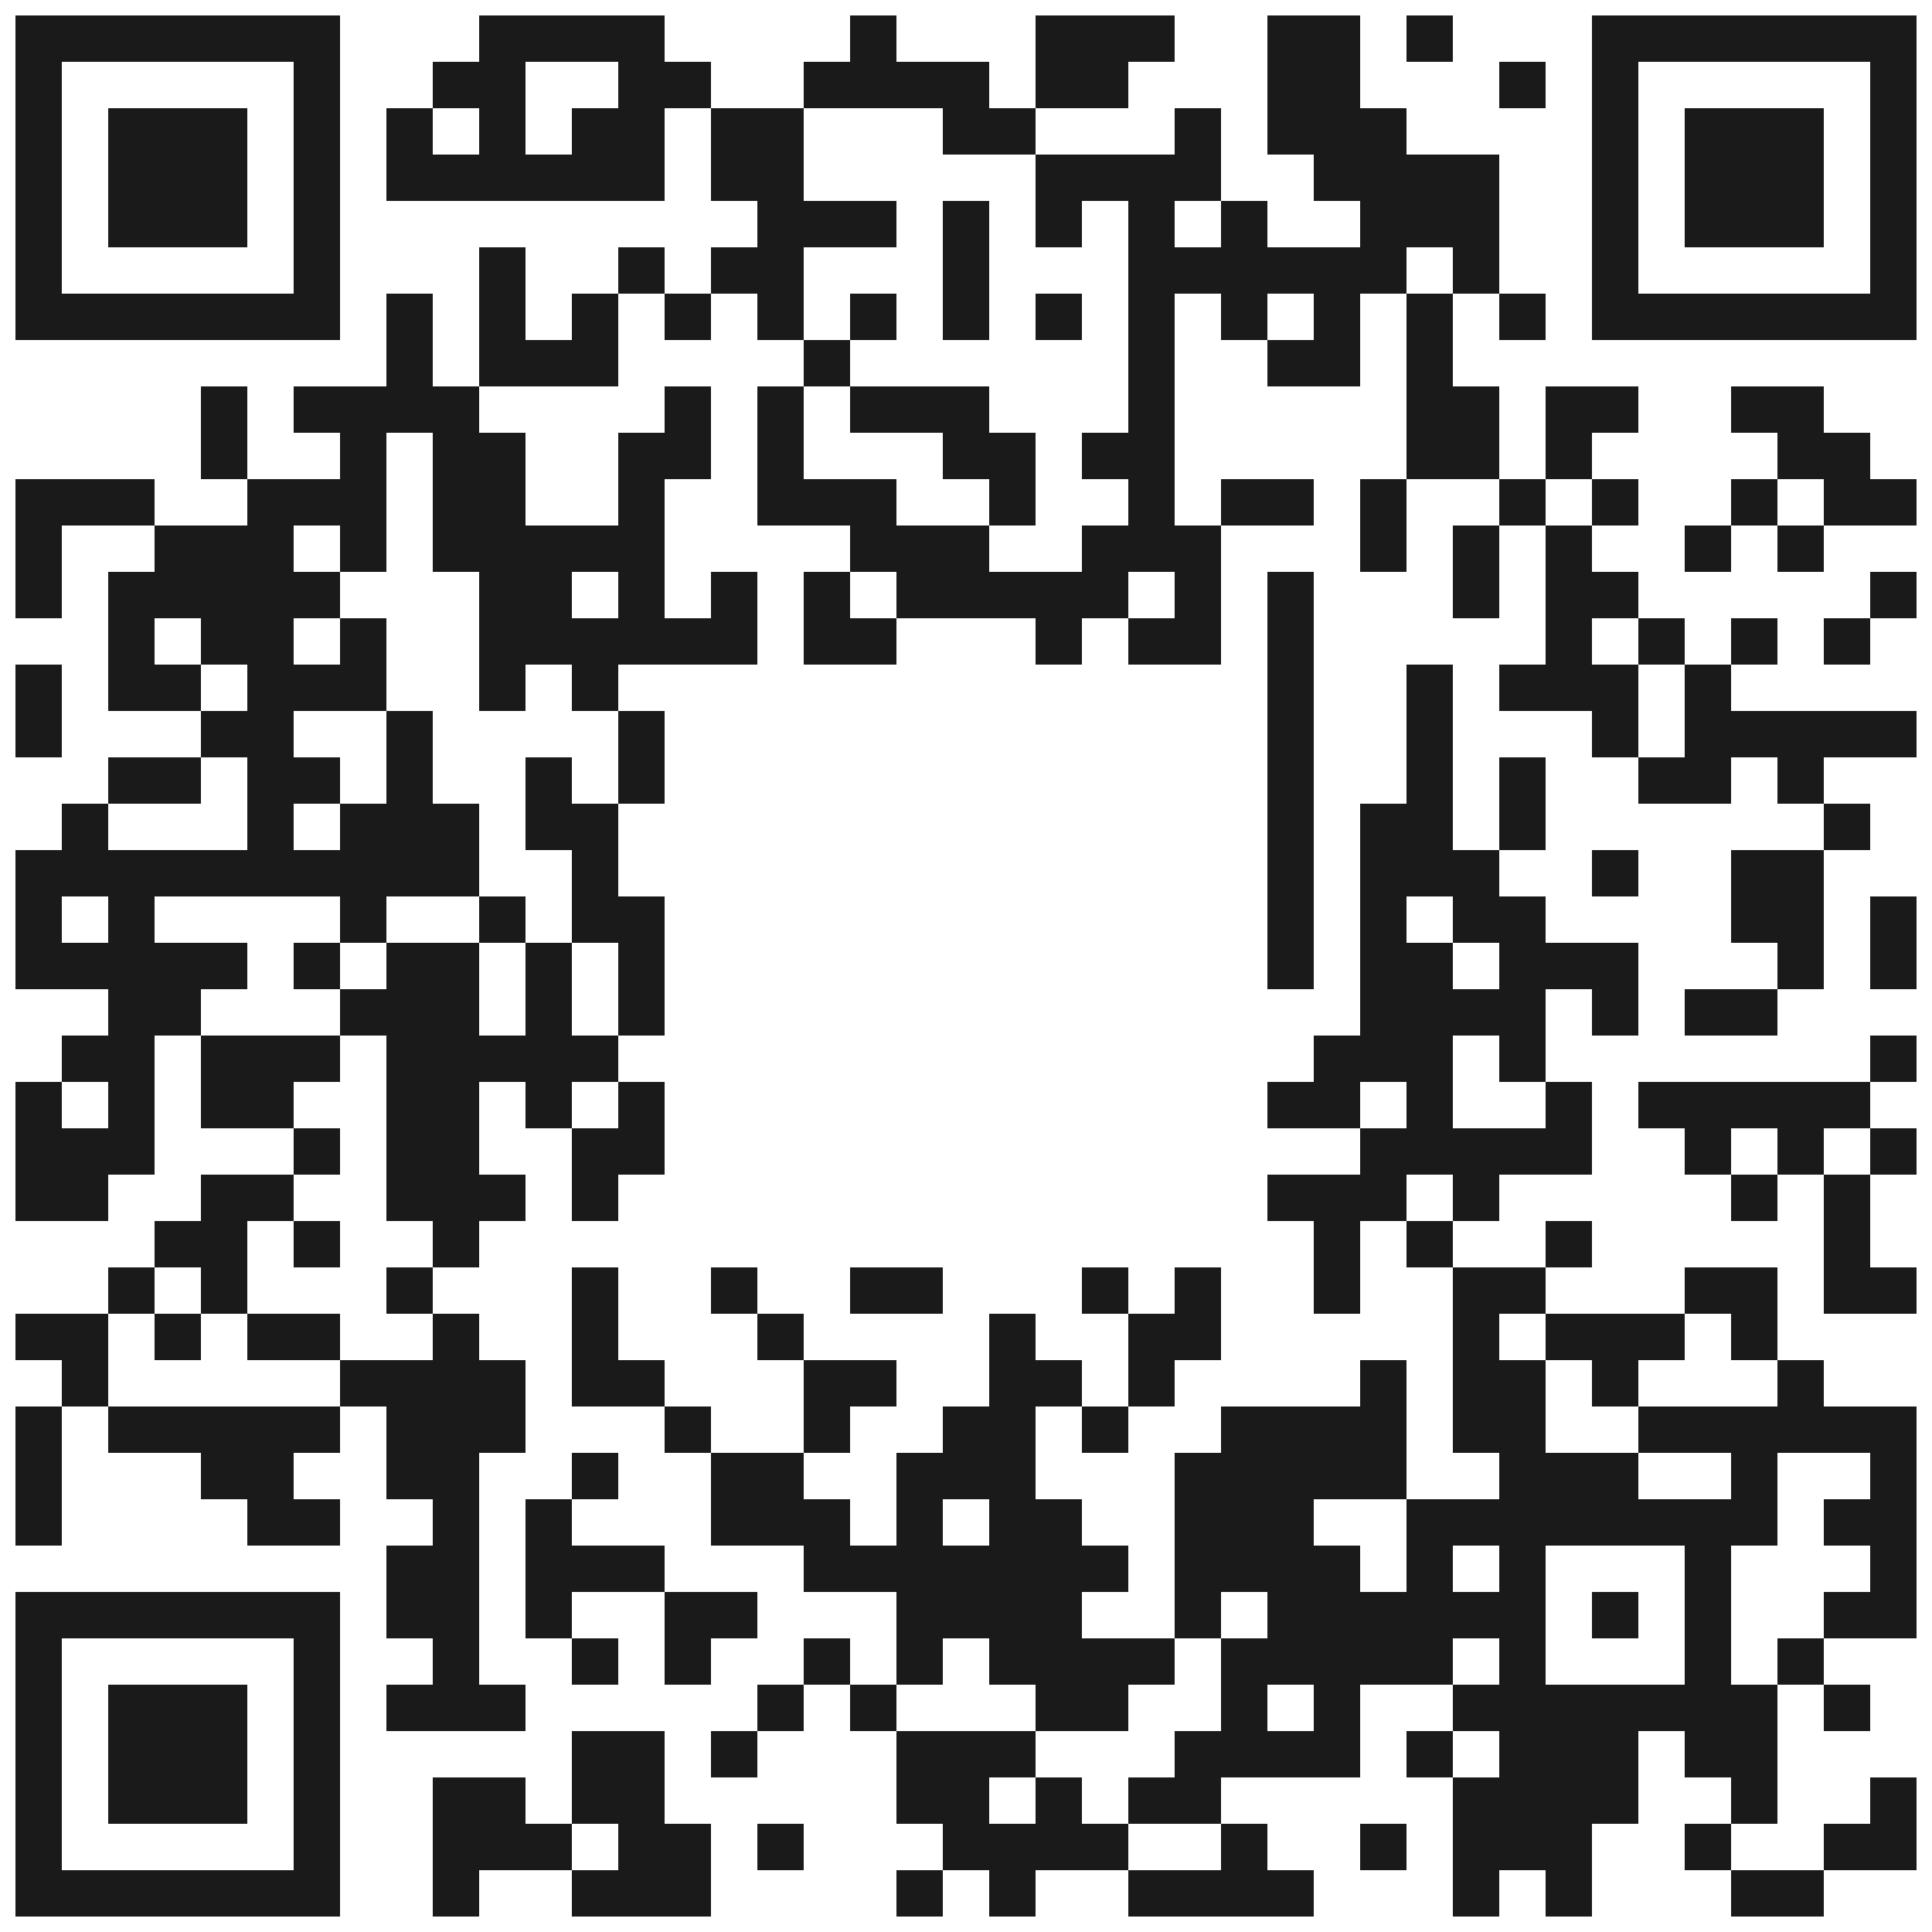 <?xml version="1.0" encoding="UTF-8" standalone="no"?> <svg xmlns="http://www.w3.org/2000/svg" width="1000" height="1000"><defs><clipPath id="clip-path-dot-color"><rect x="8" y="248" width="24" height="24" transform="rotate(0,20,260)"></rect><rect x="8" y="272" width="24" height="24" transform="rotate(0,20,284)"></rect><rect x="8" y="296" width="24" height="24" transform="rotate(0,20,308)"></rect><rect x="8" y="344" width="24" height="24" transform="rotate(0,20,356)"></rect><rect x="8" y="368" width="24" height="24" transform="rotate(0,20,380)"></rect><rect x="8" y="440" width="24" height="24" transform="rotate(0,20,452)"></rect><rect x="8" y="464" width="24" height="24" transform="rotate(0,20,476)"></rect><rect x="8" y="488" width="24" height="24" transform="rotate(0,20,500)"></rect><rect x="8" y="560" width="24" height="24" transform="rotate(0,20,572)"></rect><rect x="8" y="584" width="24" height="24" transform="rotate(0,20,596)"></rect><rect x="8" y="608" width="24" height="24" transform="rotate(0,20,620)"></rect><rect x="8" y="680" width="24" height="24" transform="rotate(0,20,692)"></rect><rect x="8" y="728" width="24" height="24" transform="rotate(0,20,740)"></rect><rect x="8" y="752" width="24" height="24" transform="rotate(0,20,764)"></rect><rect x="8" y="776" width="24" height="24" transform="rotate(0,20,788)"></rect><rect x="32" y="248" width="24" height="24" transform="rotate(0,44,260)"></rect><rect x="32" y="416" width="24" height="24" transform="rotate(0,44,428)"></rect><rect x="32" y="440" width="24" height="24" transform="rotate(0,44,452)"></rect><rect x="32" y="488" width="24" height="24" transform="rotate(0,44,500)"></rect><rect x="32" y="536" width="24" height="24" transform="rotate(0,44,548)"></rect><rect x="32" y="584" width="24" height="24" transform="rotate(0,44,596)"></rect><rect x="32" y="608" width="24" height="24" transform="rotate(0,44,620)"></rect><rect x="32" y="680" width="24" height="24" transform="rotate(0,44,692)"></rect><rect x="32" y="704" width="24" height="24" transform="rotate(0,44,716)"></rect><rect x="56" y="248" width="24" height="24" transform="rotate(0,68,260)"></rect><rect x="56" y="296" width="24" height="24" transform="rotate(0,68,308)"></rect><rect x="56" y="320" width="24" height="24" transform="rotate(0,68,332)"></rect><rect x="56" y="344" width="24" height="24" transform="rotate(0,68,356)"></rect><rect x="56" y="392" width="24" height="24" transform="rotate(0,68,404)"></rect><rect x="56" y="440" width="24" height="24" transform="rotate(0,68,452)"></rect><rect x="56" y="464" width="24" height="24" transform="rotate(0,68,476)"></rect><rect x="56" y="488" width="24" height="24" transform="rotate(0,68,500)"></rect><rect x="56" y="512" width="24" height="24" transform="rotate(0,68,524)"></rect><rect x="56" y="536" width="24" height="24" transform="rotate(0,68,548)"></rect><rect x="56" y="560" width="24" height="24" transform="rotate(0,68,572)"></rect><rect x="56" y="584" width="24" height="24" transform="rotate(0,68,596)"></rect><rect x="56" y="656" width="24" height="24" transform="rotate(0,68,668)"></rect><rect x="56" y="728" width="24" height="24" transform="rotate(0,68,740)"></rect><rect x="80" y="272" width="24" height="24" transform="rotate(0,92,284)"></rect><rect x="80" y="296" width="24" height="24" transform="rotate(0,92,308)"></rect><rect x="80" y="344" width="24" height="24" transform="rotate(0,92,356)"></rect><rect x="80" y="392" width="24" height="24" transform="rotate(0,92,404)"></rect><rect x="80" y="440" width="24" height="24" transform="rotate(0,92,452)"></rect><rect x="80" y="488" width="24" height="24" transform="rotate(0,92,500)"></rect><rect x="80" y="512" width="24" height="24" transform="rotate(0,92,524)"></rect><rect x="80" y="632" width="24" height="24" transform="rotate(0,92,644)"></rect><rect x="80" y="680" width="24" height="24" transform="rotate(0,92,692)"></rect><rect x="80" y="728" width="24" height="24" transform="rotate(0,92,740)"></rect><rect x="104" y="200" width="24" height="24" transform="rotate(0,116,212)"></rect><rect x="104" y="224" width="24" height="24" transform="rotate(0,116,236)"></rect><rect x="104" y="272" width="24" height="24" transform="rotate(0,116,284)"></rect><rect x="104" y="296" width="24" height="24" transform="rotate(0,116,308)"></rect><rect x="104" y="320" width="24" height="24" transform="rotate(0,116,332)"></rect><rect x="104" y="368" width="24" height="24" transform="rotate(0,116,380)"></rect><rect x="104" y="440" width="24" height="24" transform="rotate(0,116,452)"></rect><rect x="104" y="488" width="24" height="24" transform="rotate(0,116,500)"></rect><rect x="104" y="536" width="24" height="24" transform="rotate(0,116,548)"></rect><rect x="104" y="560" width="24" height="24" transform="rotate(0,116,572)"></rect><rect x="104" y="608" width="24" height="24" transform="rotate(0,116,620)"></rect><rect x="104" y="632" width="24" height="24" transform="rotate(0,116,644)"></rect><rect x="104" y="656" width="24" height="24" transform="rotate(0,116,668)"></rect><rect x="104" y="728" width="24" height="24" transform="rotate(0,116,740)"></rect><rect x="104" y="752" width="24" height="24" transform="rotate(0,116,764)"></rect><rect x="128" y="248" width="24" height="24" transform="rotate(0,140,260)"></rect><rect x="128" y="272" width="24" height="24" transform="rotate(0,140,284)"></rect><rect x="128" y="296" width="24" height="24" transform="rotate(0,140,308)"></rect><rect x="128" y="320" width="24" height="24" transform="rotate(0,140,332)"></rect><rect x="128" y="344" width="24" height="24" transform="rotate(0,140,356)"></rect><rect x="128" y="368" width="24" height="24" transform="rotate(0,140,380)"></rect><rect x="128" y="392" width="24" height="24" transform="rotate(0,140,404)"></rect><rect x="128" y="416" width="24" height="24" transform="rotate(0,140,428)"></rect><rect x="128" y="440" width="24" height="24" transform="rotate(0,140,452)"></rect><rect x="128" y="536" width="24" height="24" transform="rotate(0,140,548)"></rect><rect x="128" y="560" width="24" height="24" transform="rotate(0,140,572)"></rect><rect x="128" y="608" width="24" height="24" transform="rotate(0,140,620)"></rect><rect x="128" y="680" width="24" height="24" transform="rotate(0,140,692)"></rect><rect x="128" y="728" width="24" height="24" transform="rotate(0,140,740)"></rect><rect x="128" y="752" width="24" height="24" transform="rotate(0,140,764)"></rect><rect x="128" y="776" width="24" height="24" transform="rotate(0,140,788)"></rect><rect x="152" y="200" width="24" height="24" transform="rotate(0,164,212)"></rect><rect x="152" y="248" width="24" height="24" transform="rotate(0,164,260)"></rect><rect x="152" y="296" width="24" height="24" transform="rotate(0,164,308)"></rect><rect x="152" y="344" width="24" height="24" transform="rotate(0,164,356)"></rect><rect x="152" y="392" width="24" height="24" transform="rotate(0,164,404)"></rect><rect x="152" y="440" width="24" height="24" transform="rotate(0,164,452)"></rect><rect x="152" y="488" width="24" height="24" transform="rotate(0,164,500)"></rect><rect x="152" y="536" width="24" height="24" transform="rotate(0,164,548)"></rect><rect x="152" y="584" width="24" height="24" transform="rotate(0,164,596)"></rect><rect x="152" y="632" width="24" height="24" transform="rotate(0,164,644)"></rect><rect x="152" y="680" width="24" height="24" transform="rotate(0,164,692)"></rect><rect x="152" y="728" width="24" height="24" transform="rotate(0,164,740)"></rect><rect x="152" y="776" width="24" height="24" transform="rotate(0,164,788)"></rect><rect x="176" y="200" width="24" height="24" transform="rotate(0,188,212)"></rect><rect x="176" y="224" width="24" height="24" transform="rotate(0,188,236)"></rect><rect x="176" y="248" width="24" height="24" transform="rotate(0,188,260)"></rect><rect x="176" y="272" width="24" height="24" transform="rotate(0,188,284)"></rect><rect x="176" y="320" width="24" height="24" transform="rotate(0,188,332)"></rect><rect x="176" y="344" width="24" height="24" transform="rotate(0,188,356)"></rect><rect x="176" y="416" width="24" height="24" transform="rotate(0,188,428)"></rect><rect x="176" y="440" width="24" height="24" transform="rotate(0,188,452)"></rect><rect x="176" y="464" width="24" height="24" transform="rotate(0,188,476)"></rect><rect x="176" y="512" width="24" height="24" transform="rotate(0,188,524)"></rect><rect x="176" y="704" width="24" height="24" transform="rotate(0,188,716)"></rect><rect x="200" y="56" width="24" height="24" transform="rotate(0,212,68)"></rect><rect x="200" y="80" width="24" height="24" transform="rotate(0,212,92)"></rect><rect x="200" y="152" width="24" height="24" transform="rotate(0,212,164)"></rect><rect x="200" y="176" width="24" height="24" transform="rotate(0,212,188)"></rect><rect x="200" y="200" width="24" height="24" transform="rotate(0,212,212)"></rect><rect x="200" y="368" width="24" height="24" transform="rotate(0,212,380)"></rect><rect x="200" y="392" width="24" height="24" transform="rotate(0,212,404)"></rect><rect x="200" y="416" width="24" height="24" transform="rotate(0,212,428)"></rect><rect x="200" y="440" width="24" height="24" transform="rotate(0,212,452)"></rect><rect x="200" y="488" width="24" height="24" transform="rotate(0,212,500)"></rect><rect x="200" y="512" width="24" height="24" transform="rotate(0,212,524)"></rect><rect x="200" y="536" width="24" height="24" transform="rotate(0,212,548)"></rect><rect x="200" y="560" width="24" height="24" transform="rotate(0,212,572)"></rect><rect x="200" y="584" width="24" height="24" transform="rotate(0,212,596)"></rect><rect x="200" y="608" width="24" height="24" transform="rotate(0,212,620)"></rect><rect x="200" y="656" width="24" height="24" transform="rotate(0,212,668)"></rect><rect x="200" y="704" width="24" height="24" transform="rotate(0,212,716)"></rect><rect x="200" y="728" width="24" height="24" transform="rotate(0,212,740)"></rect><rect x="200" y="752" width="24" height="24" transform="rotate(0,212,764)"></rect><rect x="200" y="800" width="24" height="24" transform="rotate(0,212,812)"></rect><rect x="200" y="824" width="24" height="24" transform="rotate(0,212,836)"></rect><rect x="200" y="872" width="24" height="24" transform="rotate(0,212,884)"></rect><rect x="224" y="32" width="24" height="24" transform="rotate(0,236,44)"></rect><rect x="224" y="80" width="24" height="24" transform="rotate(0,236,92)"></rect><rect x="224" y="200" width="24" height="24" transform="rotate(0,236,212)"></rect><rect x="224" y="224" width="24" height="24" transform="rotate(0,236,236)"></rect><rect x="224" y="248" width="24" height="24" transform="rotate(0,236,260)"></rect><rect x="224" y="272" width="24" height="24" transform="rotate(0,236,284)"></rect><rect x="224" y="416" width="24" height="24" transform="rotate(0,236,428)"></rect><rect x="224" y="440" width="24" height="24" transform="rotate(0,236,452)"></rect><rect x="224" y="488" width="24" height="24" transform="rotate(0,236,500)"></rect><rect x="224" y="512" width="24" height="24" transform="rotate(0,236,524)"></rect><rect x="224" y="536" width="24" height="24" transform="rotate(0,236,548)"></rect><rect x="224" y="560" width="24" height="24" transform="rotate(0,236,572)"></rect><rect x="224" y="584" width="24" height="24" transform="rotate(0,236,596)"></rect><rect x="224" y="608" width="24" height="24" transform="rotate(0,236,620)"></rect><rect x="224" y="632" width="24" height="24" transform="rotate(0,236,644)"></rect><rect x="224" y="680" width="24" height="24" transform="rotate(0,236,692)"></rect><rect x="224" y="704" width="24" height="24" transform="rotate(0,236,716)"></rect><rect x="224" y="728" width="24" height="24" transform="rotate(0,236,740)"></rect><rect x="224" y="752" width="24" height="24" transform="rotate(0,236,764)"></rect><rect x="224" y="776" width="24" height="24" transform="rotate(0,236,788)"></rect><rect x="224" y="800" width="24" height="24" transform="rotate(0,236,812)"></rect><rect x="224" y="824" width="24" height="24" transform="rotate(0,236,836)"></rect><rect x="224" y="848" width="24" height="24" transform="rotate(0,236,860)"></rect><rect x="224" y="872" width="24" height="24" transform="rotate(0,236,884)"></rect><rect x="224" y="920" width="24" height="24" transform="rotate(0,236,932)"></rect><rect x="224" y="944" width="24" height="24" transform="rotate(0,236,956)"></rect><rect x="224" y="968" width="24" height="24" transform="rotate(0,236,980)"></rect><rect x="248" y="8" width="24" height="24" transform="rotate(0,260,20)"></rect><rect x="248" y="32" width="24" height="24" transform="rotate(0,260,44)"></rect><rect x="248" y="56" width="24" height="24" transform="rotate(0,260,68)"></rect><rect x="248" y="80" width="24" height="24" transform="rotate(0,260,92)"></rect><rect x="248" y="128" width="24" height="24" transform="rotate(0,260,140)"></rect><rect x="248" y="152" width="24" height="24" transform="rotate(0,260,164)"></rect><rect x="248" y="176" width="24" height="24" transform="rotate(0,260,188)"></rect><rect x="248" y="224" width="24" height="24" transform="rotate(0,260,236)"></rect><rect x="248" y="248" width="24" height="24" transform="rotate(0,260,260)"></rect><rect x="248" y="272" width="24" height="24" transform="rotate(0,260,284)"></rect><rect x="248" y="296" width="24" height="24" transform="rotate(0,260,308)"></rect><rect x="248" y="320" width="24" height="24" transform="rotate(0,260,332)"></rect><rect x="248" y="344" width="24" height="24" transform="rotate(0,260,356)"></rect><rect x="248" y="464" width="24" height="24" transform="rotate(0,260,476)"></rect><rect x="248" y="536" width="24" height="24" transform="rotate(0,260,548)"></rect><rect x="248" y="608" width="24" height="24" transform="rotate(0,260,620)"></rect><rect x="248" y="704" width="24" height="24" transform="rotate(0,260,716)"></rect><rect x="248" y="728" width="24" height="24" transform="rotate(0,260,740)"></rect><rect x="248" y="872" width="24" height="24" transform="rotate(0,260,884)"></rect><rect x="248" y="920" width="24" height="24" transform="rotate(0,260,932)"></rect><rect x="248" y="944" width="24" height="24" transform="rotate(0,260,956)"></rect><rect x="272" y="8" width="24" height="24" transform="rotate(0,284,20)"></rect><rect x="272" y="80" width="24" height="24" transform="rotate(0,284,92)"></rect><rect x="272" y="176" width="24" height="24" transform="rotate(0,284,188)"></rect><rect x="272" y="272" width="24" height="24" transform="rotate(0,284,284)"></rect><rect x="272" y="296" width="24" height="24" transform="rotate(0,284,308)"></rect><rect x="272" y="320" width="24" height="24" transform="rotate(0,284,332)"></rect><rect x="272" y="392" width="24" height="24" transform="rotate(0,284,404)"></rect><rect x="272" y="416" width="24" height="24" transform="rotate(0,284,428)"></rect><rect x="272" y="488" width="24" height="24" transform="rotate(0,284,500)"></rect><rect x="272" y="512" width="24" height="24" transform="rotate(0,284,524)"></rect><rect x="272" y="536" width="24" height="24" transform="rotate(0,284,548)"></rect><rect x="272" y="560" width="24" height="24" transform="rotate(0,284,572)"></rect><rect x="272" y="776" width="24" height="24" transform="rotate(0,284,788)"></rect><rect x="272" y="800" width="24" height="24" transform="rotate(0,284,812)"></rect><rect x="272" y="824" width="24" height="24" transform="rotate(0,284,836)"></rect><rect x="272" y="944" width="24" height="24" transform="rotate(0,284,956)"></rect><rect x="296" y="8" width="24" height="24" transform="rotate(0,308,20)"></rect><rect x="296" y="56" width="24" height="24" transform="rotate(0,308,68)"></rect><rect x="296" y="80" width="24" height="24" transform="rotate(0,308,92)"></rect><rect x="296" y="152" width="24" height="24" transform="rotate(0,308,164)"></rect><rect x="296" y="176" width="24" height="24" transform="rotate(0,308,188)"></rect><rect x="296" y="272" width="24" height="24" transform="rotate(0,308,284)"></rect><rect x="296" y="320" width="24" height="24" transform="rotate(0,308,332)"></rect><rect x="296" y="344" width="24" height="24" transform="rotate(0,308,356)"></rect><rect x="296" y="416" width="24" height="24" transform="rotate(0,308,428)"></rect><rect x="296" y="440" width="24" height="24" transform="rotate(0,308,452)"></rect><rect x="296" y="464" width="24" height="24" transform="rotate(0,308,476)"></rect><rect x="296" y="536" width="24" height="24" transform="rotate(0,308,548)"></rect><rect x="296" y="584" width="24" height="24" transform="rotate(0,308,596)"></rect><rect x="296" y="608" width="24" height="24" transform="rotate(0,308,620)"></rect><rect x="296" y="656" width="24" height="24" transform="rotate(0,308,668)"></rect><rect x="296" y="680" width="24" height="24" transform="rotate(0,308,692)"></rect><rect x="296" y="704" width="24" height="24" transform="rotate(0,308,716)"></rect><rect x="296" y="752" width="24" height="24" transform="rotate(0,308,764)"></rect><rect x="296" y="800" width="24" height="24" transform="rotate(0,308,812)"></rect><rect x="296" y="848" width="24" height="24" transform="rotate(0,308,860)"></rect><rect x="296" y="896" width="24" height="24" transform="rotate(0,308,908)"></rect><rect x="296" y="920" width="24" height="24" transform="rotate(0,308,932)"></rect><rect x="296" y="968" width="24" height="24" transform="rotate(0,308,980)"></rect><rect x="320" y="8" width="24" height="24" transform="rotate(0,332,20)"></rect><rect x="320" y="32" width="24" height="24" transform="rotate(0,332,44)"></rect><rect x="320" y="56" width="24" height="24" transform="rotate(0,332,68)"></rect><rect x="320" y="80" width="24" height="24" transform="rotate(0,332,92)"></rect><rect x="320" y="128" width="24" height="24" transform="rotate(0,332,140)"></rect><rect x="320" y="224" width="24" height="24" transform="rotate(0,332,236)"></rect><rect x="320" y="248" width="24" height="24" transform="rotate(0,332,260)"></rect><rect x="320" y="272" width="24" height="24" transform="rotate(0,332,284)"></rect><rect x="320" y="296" width="24" height="24" transform="rotate(0,332,308)"></rect><rect x="320" y="320" width="24" height="24" transform="rotate(0,332,332)"></rect><rect x="320" y="368" width="24" height="24" transform="rotate(0,332,380)"></rect><rect x="320" y="392" width="24" height="24" transform="rotate(0,332,404)"></rect><rect x="320" y="464" width="24" height="24" transform="rotate(0,332,476)"></rect><rect x="320" y="488" width="24" height="24" transform="rotate(0,332,500)"></rect><rect x="320" y="512" width="24" height="24" transform="rotate(0,332,524)"></rect><rect x="320" y="560" width="24" height="24" transform="rotate(0,332,572)"></rect><rect x="320" y="584" width="24" height="24" transform="rotate(0,332,596)"></rect><rect x="320" y="704" width="24" height="24" transform="rotate(0,332,716)"></rect><rect x="320" y="800" width="24" height="24" transform="rotate(0,332,812)"></rect><rect x="320" y="896" width="24" height="24" transform="rotate(0,332,908)"></rect><rect x="320" y="920" width="24" height="24" transform="rotate(0,332,932)"></rect><rect x="320" y="944" width="24" height="24" transform="rotate(0,332,956)"></rect><rect x="320" y="968" width="24" height="24" transform="rotate(0,332,980)"></rect><rect x="344" y="32" width="24" height="24" transform="rotate(0,356,44)"></rect><rect x="344" y="152" width="24" height="24" transform="rotate(0,356,164)"></rect><rect x="344" y="200" width="24" height="24" transform="rotate(0,356,212)"></rect><rect x="344" y="224" width="24" height="24" transform="rotate(0,356,236)"></rect><rect x="344" y="320" width="24" height="24" transform="rotate(0,356,332)"></rect><rect x="344" y="728" width="24" height="24" transform="rotate(0,356,740)"></rect><rect x="344" y="824" width="24" height="24" transform="rotate(0,356,836)"></rect><rect x="344" y="848" width="24" height="24" transform="rotate(0,356,860)"></rect><rect x="344" y="944" width="24" height="24" transform="rotate(0,356,956)"></rect><rect x="344" y="968" width="24" height="24" transform="rotate(0,356,980)"></rect><rect x="368" y="56" width="24" height="24" transform="rotate(0,380,68)"></rect><rect x="368" y="80" width="24" height="24" transform="rotate(0,380,92)"></rect><rect x="368" y="128" width="24" height="24" transform="rotate(0,380,140)"></rect><rect x="368" y="296" width="24" height="24" transform="rotate(0,380,308)"></rect><rect x="368" y="320" width="24" height="24" transform="rotate(0,380,332)"></rect><rect x="368" y="656" width="24" height="24" transform="rotate(0,380,668)"></rect><rect x="368" y="752" width="24" height="24" transform="rotate(0,380,764)"></rect><rect x="368" y="776" width="24" height="24" transform="rotate(0,380,788)"></rect><rect x="368" y="824" width="24" height="24" transform="rotate(0,380,836)"></rect><rect x="368" y="896" width="24" height="24" transform="rotate(0,380,908)"></rect><rect x="392" y="56" width="24" height="24" transform="rotate(0,404,68)"></rect><rect x="392" y="80" width="24" height="24" transform="rotate(0,404,92)"></rect><rect x="392" y="104" width="24" height="24" transform="rotate(0,404,116)"></rect><rect x="392" y="128" width="24" height="24" transform="rotate(0,404,140)"></rect><rect x="392" y="152" width="24" height="24" transform="rotate(0,404,164)"></rect><rect x="392" y="200" width="24" height="24" transform="rotate(0,404,212)"></rect><rect x="392" y="224" width="24" height="24" transform="rotate(0,404,236)"></rect><rect x="392" y="248" width="24" height="24" transform="rotate(0,404,260)"></rect><rect x="392" y="680" width="24" height="24" transform="rotate(0,404,692)"></rect><rect x="392" y="752" width="24" height="24" transform="rotate(0,404,764)"></rect><rect x="392" y="776" width="24" height="24" transform="rotate(0,404,788)"></rect><rect x="392" y="872" width="24" height="24" transform="rotate(0,404,884)"></rect><rect x="392" y="944" width="24" height="24" transform="rotate(0,404,956)"></rect><rect x="416" y="32" width="24" height="24" transform="rotate(0,428,44)"></rect><rect x="416" y="104" width="24" height="24" transform="rotate(0,428,116)"></rect><rect x="416" y="176" width="24" height="24" transform="rotate(0,428,188)"></rect><rect x="416" y="248" width="24" height="24" transform="rotate(0,428,260)"></rect><rect x="416" y="296" width="24" height="24" transform="rotate(0,428,308)"></rect><rect x="416" y="320" width="24" height="24" transform="rotate(0,428,332)"></rect><rect x="416" y="704" width="24" height="24" transform="rotate(0,428,716)"></rect><rect x="416" y="728" width="24" height="24" transform="rotate(0,428,740)"></rect><rect x="416" y="776" width="24" height="24" transform="rotate(0,428,788)"></rect><rect x="416" y="800" width="24" height="24" transform="rotate(0,428,812)"></rect><rect x="416" y="848" width="24" height="24" transform="rotate(0,428,860)"></rect><rect x="440" y="8" width="24" height="24" transform="rotate(0,452,20)"></rect><rect x="440" y="32" width="24" height="24" transform="rotate(0,452,44)"></rect><rect x="440" y="104" width="24" height="24" transform="rotate(0,452,116)"></rect><rect x="440" y="152" width="24" height="24" transform="rotate(0,452,164)"></rect><rect x="440" y="200" width="24" height="24" transform="rotate(0,452,212)"></rect><rect x="440" y="248" width="24" height="24" transform="rotate(0,452,260)"></rect><rect x="440" y="272" width="24" height="24" transform="rotate(0,452,284)"></rect><rect x="440" y="320" width="24" height="24" transform="rotate(0,452,332)"></rect><rect x="440" y="656" width="24" height="24" transform="rotate(0,452,668)"></rect><rect x="440" y="704" width="24" height="24" transform="rotate(0,452,716)"></rect><rect x="440" y="800" width="24" height="24" transform="rotate(0,452,812)"></rect><rect x="440" y="872" width="24" height="24" transform="rotate(0,452,884)"></rect><rect x="464" y="32" width="24" height="24" transform="rotate(0,476,44)"></rect><rect x="464" y="200" width="24" height="24" transform="rotate(0,476,212)"></rect><rect x="464" y="272" width="24" height="24" transform="rotate(0,476,284)"></rect><rect x="464" y="296" width="24" height="24" transform="rotate(0,476,308)"></rect><rect x="464" y="656" width="24" height="24" transform="rotate(0,476,668)"></rect><rect x="464" y="752" width="24" height="24" transform="rotate(0,476,764)"></rect><rect x="464" y="776" width="24" height="24" transform="rotate(0,476,788)"></rect><rect x="464" y="800" width="24" height="24" transform="rotate(0,476,812)"></rect><rect x="464" y="824" width="24" height="24" transform="rotate(0,476,836)"></rect><rect x="464" y="848" width="24" height="24" transform="rotate(0,476,860)"></rect><rect x="464" y="896" width="24" height="24" transform="rotate(0,476,908)"></rect><rect x="464" y="920" width="24" height="24" transform="rotate(0,476,932)"></rect><rect x="464" y="968" width="24" height="24" transform="rotate(0,476,980)"></rect><rect x="488" y="32" width="24" height="24" transform="rotate(0,500,44)"></rect><rect x="488" y="56" width="24" height="24" transform="rotate(0,500,68)"></rect><rect x="488" y="104" width="24" height="24" transform="rotate(0,500,116)"></rect><rect x="488" y="128" width="24" height="24" transform="rotate(0,500,140)"></rect><rect x="488" y="152" width="24" height="24" transform="rotate(0,500,164)"></rect><rect x="488" y="200" width="24" height="24" transform="rotate(0,500,212)"></rect><rect x="488" y="224" width="24" height="24" transform="rotate(0,500,236)"></rect><rect x="488" y="272" width="24" height="24" transform="rotate(0,500,284)"></rect><rect x="488" y="296" width="24" height="24" transform="rotate(0,500,308)"></rect><rect x="488" y="728" width="24" height="24" transform="rotate(0,500,740)"></rect><rect x="488" y="752" width="24" height="24" transform="rotate(0,500,764)"></rect><rect x="488" y="800" width="24" height="24" transform="rotate(0,500,812)"></rect><rect x="488" y="824" width="24" height="24" transform="rotate(0,500,836)"></rect><rect x="488" y="896" width="24" height="24" transform="rotate(0,500,908)"></rect><rect x="488" y="920" width="24" height="24" transform="rotate(0,500,932)"></rect><rect x="488" y="944" width="24" height="24" transform="rotate(0,500,956)"></rect><rect x="512" y="56" width="24" height="24" transform="rotate(0,524,68)"></rect><rect x="512" y="224" width="24" height="24" transform="rotate(0,524,236)"></rect><rect x="512" y="248" width="24" height="24" transform="rotate(0,524,260)"></rect><rect x="512" y="296" width="24" height="24" transform="rotate(0,524,308)"></rect><rect x="512" y="680" width="24" height="24" transform="rotate(0,524,692)"></rect><rect x="512" y="704" width="24" height="24" transform="rotate(0,524,716)"></rect><rect x="512" y="728" width="24" height="24" transform="rotate(0,524,740)"></rect><rect x="512" y="752" width="24" height="24" transform="rotate(0,524,764)"></rect><rect x="512" y="776" width="24" height="24" transform="rotate(0,524,788)"></rect><rect x="512" y="800" width="24" height="24" transform="rotate(0,524,812)"></rect><rect x="512" y="824" width="24" height="24" transform="rotate(0,524,836)"></rect><rect x="512" y="848" width="24" height="24" transform="rotate(0,524,860)"></rect><rect x="512" y="896" width="24" height="24" transform="rotate(0,524,908)"></rect><rect x="512" y="944" width="24" height="24" transform="rotate(0,524,956)"></rect><rect x="512" y="968" width="24" height="24" transform="rotate(0,524,980)"></rect><rect x="536" y="8" width="24" height="24" transform="rotate(0,548,20)"></rect><rect x="536" y="32" width="24" height="24" transform="rotate(0,548,44)"></rect><rect x="536" y="80" width="24" height="24" transform="rotate(0,548,92)"></rect><rect x="536" y="104" width="24" height="24" transform="rotate(0,548,116)"></rect><rect x="536" y="152" width="24" height="24" transform="rotate(0,548,164)"></rect><rect x="536" y="296" width="24" height="24" transform="rotate(0,548,308)"></rect><rect x="536" y="320" width="24" height="24" transform="rotate(0,548,332)"></rect><rect x="536" y="704" width="24" height="24" transform="rotate(0,548,716)"></rect><rect x="536" y="776" width="24" height="24" transform="rotate(0,548,788)"></rect><rect x="536" y="800" width="24" height="24" transform="rotate(0,548,812)"></rect><rect x="536" y="824" width="24" height="24" transform="rotate(0,548,836)"></rect><rect x="536" y="848" width="24" height="24" transform="rotate(0,548,860)"></rect><rect x="536" y="872" width="24" height="24" transform="rotate(0,548,884)"></rect><rect x="536" y="920" width="24" height="24" transform="rotate(0,548,932)"></rect><rect x="536" y="944" width="24" height="24" transform="rotate(0,548,956)"></rect><rect x="560" y="8" width="24" height="24" transform="rotate(0,572,20)"></rect><rect x="560" y="32" width="24" height="24" transform="rotate(0,572,44)"></rect><rect x="560" y="80" width="24" height="24" transform="rotate(0,572,92)"></rect><rect x="560" y="224" width="24" height="24" transform="rotate(0,572,236)"></rect><rect x="560" y="272" width="24" height="24" transform="rotate(0,572,284)"></rect><rect x="560" y="296" width="24" height="24" transform="rotate(0,572,308)"></rect><rect x="560" y="656" width="24" height="24" transform="rotate(0,572,668)"></rect><rect x="560" y="728" width="24" height="24" transform="rotate(0,572,740)"></rect><rect x="560" y="800" width="24" height="24" transform="rotate(0,572,812)"></rect><rect x="560" y="848" width="24" height="24" transform="rotate(0,572,860)"></rect><rect x="560" y="872" width="24" height="24" transform="rotate(0,572,884)"></rect><rect x="560" y="944" width="24" height="24" transform="rotate(0,572,956)"></rect><rect x="584" y="8" width="24" height="24" transform="rotate(0,596,20)"></rect><rect x="584" y="80" width="24" height="24" transform="rotate(0,596,92)"></rect><rect x="584" y="104" width="24" height="24" transform="rotate(0,596,116)"></rect><rect x="584" y="128" width="24" height="24" transform="rotate(0,596,140)"></rect><rect x="584" y="152" width="24" height="24" transform="rotate(0,596,164)"></rect><rect x="584" y="176" width="24" height="24" transform="rotate(0,596,188)"></rect><rect x="584" y="200" width="24" height="24" transform="rotate(0,596,212)"></rect><rect x="584" y="224" width="24" height="24" transform="rotate(0,596,236)"></rect><rect x="584" y="248" width="24" height="24" transform="rotate(0,596,260)"></rect><rect x="584" y="272" width="24" height="24" transform="rotate(0,596,284)"></rect><rect x="584" y="320" width="24" height="24" transform="rotate(0,596,332)"></rect><rect x="584" y="680" width="24" height="24" transform="rotate(0,596,692)"></rect><rect x="584" y="704" width="24" height="24" transform="rotate(0,596,716)"></rect><rect x="584" y="848" width="24" height="24" transform="rotate(0,596,860)"></rect><rect x="584" y="920" width="24" height="24" transform="rotate(0,596,932)"></rect><rect x="584" y="968" width="24" height="24" transform="rotate(0,596,980)"></rect><rect x="608" y="56" width="24" height="24" transform="rotate(0,620,68)"></rect><rect x="608" y="80" width="24" height="24" transform="rotate(0,620,92)"></rect><rect x="608" y="128" width="24" height="24" transform="rotate(0,620,140)"></rect><rect x="608" y="272" width="24" height="24" transform="rotate(0,620,284)"></rect><rect x="608" y="296" width="24" height="24" transform="rotate(0,620,308)"></rect><rect x="608" y="320" width="24" height="24" transform="rotate(0,620,332)"></rect><rect x="608" y="656" width="24" height="24" transform="rotate(0,620,668)"></rect><rect x="608" y="680" width="24" height="24" transform="rotate(0,620,692)"></rect><rect x="608" y="752" width="24" height="24" transform="rotate(0,620,764)"></rect><rect x="608" y="776" width="24" height="24" transform="rotate(0,620,788)"></rect><rect x="608" y="800" width="24" height="24" transform="rotate(0,620,812)"></rect><rect x="608" y="824" width="24" height="24" transform="rotate(0,620,836)"></rect><rect x="608" y="896" width="24" height="24" transform="rotate(0,620,908)"></rect><rect x="608" y="920" width="24" height="24" transform="rotate(0,620,932)"></rect><rect x="608" y="968" width="24" height="24" transform="rotate(0,620,980)"></rect><rect x="632" y="104" width="24" height="24" transform="rotate(0,644,116)"></rect><rect x="632" y="128" width="24" height="24" transform="rotate(0,644,140)"></rect><rect x="632" y="152" width="24" height="24" transform="rotate(0,644,164)"></rect><rect x="632" y="248" width="24" height="24" transform="rotate(0,644,260)"></rect><rect x="632" y="728" width="24" height="24" transform="rotate(0,644,740)"></rect><rect x="632" y="752" width="24" height="24" transform="rotate(0,644,764)"></rect><rect x="632" y="776" width="24" height="24" transform="rotate(0,644,788)"></rect><rect x="632" y="800" width="24" height="24" transform="rotate(0,644,812)"></rect><rect x="632" y="848" width="24" height="24" transform="rotate(0,644,860)"></rect><rect x="632" y="872" width="24" height="24" transform="rotate(0,644,884)"></rect><rect x="632" y="896" width="24" height="24" transform="rotate(0,644,908)"></rect><rect x="632" y="944" width="24" height="24" transform="rotate(0,644,956)"></rect><rect x="632" y="968" width="24" height="24" transform="rotate(0,644,980)"></rect><rect x="656" y="8" width="24" height="24" transform="rotate(0,668,20)"></rect><rect x="656" y="32" width="24" height="24" transform="rotate(0,668,44)"></rect><rect x="656" y="56" width="24" height="24" transform="rotate(0,668,68)"></rect><rect x="656" y="128" width="24" height="24" transform="rotate(0,668,140)"></rect><rect x="656" y="176" width="24" height="24" transform="rotate(0,668,188)"></rect><rect x="656" y="248" width="24" height="24" transform="rotate(0,668,260)"></rect><rect x="656" y="296" width="24" height="24" transform="rotate(0,668,308)"></rect><rect x="656" y="320" width="24" height="24" transform="rotate(0,668,332)"></rect><rect x="656" y="344" width="24" height="24" transform="rotate(0,668,356)"></rect><rect x="656" y="368" width="24" height="24" transform="rotate(0,668,380)"></rect><rect x="656" y="392" width="24" height="24" transform="rotate(0,668,404)"></rect><rect x="656" y="416" width="24" height="24" transform="rotate(0,668,428)"></rect><rect x="656" y="440" width="24" height="24" transform="rotate(0,668,452)"></rect><rect x="656" y="464" width="24" height="24" transform="rotate(0,668,476)"></rect><rect x="656" y="488" width="24" height="24" transform="rotate(0,668,500)"></rect><rect x="656" y="560" width="24" height="24" transform="rotate(0,668,572)"></rect><rect x="656" y="608" width="24" height="24" transform="rotate(0,668,620)"></rect><rect x="656" y="728" width="24" height="24" transform="rotate(0,668,740)"></rect><rect x="656" y="752" width="24" height="24" transform="rotate(0,668,764)"></rect><rect x="656" y="776" width="24" height="24" transform="rotate(0,668,788)"></rect><rect x="656" y="800" width="24" height="24" transform="rotate(0,668,812)"></rect><rect x="656" y="824" width="24" height="24" transform="rotate(0,668,836)"></rect><rect x="656" y="848" width="24" height="24" transform="rotate(0,668,860)"></rect><rect x="656" y="896" width="24" height="24" transform="rotate(0,668,908)"></rect><rect x="656" y="968" width="24" height="24" transform="rotate(0,668,980)"></rect><rect x="680" y="8" width="24" height="24" transform="rotate(0,692,20)"></rect><rect x="680" y="32" width="24" height="24" transform="rotate(0,692,44)"></rect><rect x="680" y="56" width="24" height="24" transform="rotate(0,692,68)"></rect><rect x="680" y="80" width="24" height="24" transform="rotate(0,692,92)"></rect><rect x="680" y="128" width="24" height="24" transform="rotate(0,692,140)"></rect><rect x="680" y="152" width="24" height="24" transform="rotate(0,692,164)"></rect><rect x="680" y="176" width="24" height="24" transform="rotate(0,692,188)"></rect><rect x="680" y="536" width="24" height="24" transform="rotate(0,692,548)"></rect><rect x="680" y="560" width="24" height="24" transform="rotate(0,692,572)"></rect><rect x="680" y="608" width="24" height="24" transform="rotate(0,692,620)"></rect><rect x="680" y="632" width="24" height="24" transform="rotate(0,692,644)"></rect><rect x="680" y="656" width="24" height="24" transform="rotate(0,692,668)"></rect><rect x="680" y="728" width="24" height="24" transform="rotate(0,692,740)"></rect><rect x="680" y="752" width="24" height="24" transform="rotate(0,692,764)"></rect><rect x="680" y="800" width="24" height="24" transform="rotate(0,692,812)"></rect><rect x="680" y="824" width="24" height="24" transform="rotate(0,692,836)"></rect><rect x="680" y="848" width="24" height="24" transform="rotate(0,692,860)"></rect><rect x="680" y="872" width="24" height="24" transform="rotate(0,692,884)"></rect><rect x="680" y="896" width="24" height="24" transform="rotate(0,692,908)"></rect><rect x="704" y="56" width="24" height="24" transform="rotate(0,716,68)"></rect><rect x="704" y="80" width="24" height="24" transform="rotate(0,716,92)"></rect><rect x="704" y="104" width="24" height="24" transform="rotate(0,716,116)"></rect><rect x="704" y="128" width="24" height="24" transform="rotate(0,716,140)"></rect><rect x="704" y="248" width="24" height="24" transform="rotate(0,716,260)"></rect><rect x="704" y="272" width="24" height="24" transform="rotate(0,716,284)"></rect><rect x="704" y="416" width="24" height="24" transform="rotate(0,716,428)"></rect><rect x="704" y="440" width="24" height="24" transform="rotate(0,716,452)"></rect><rect x="704" y="464" width="24" height="24" transform="rotate(0,716,476)"></rect><rect x="704" y="488" width="24" height="24" transform="rotate(0,716,500)"></rect><rect x="704" y="512" width="24" height="24" transform="rotate(0,716,524)"></rect><rect x="704" y="536" width="24" height="24" transform="rotate(0,716,548)"></rect><rect x="704" y="584" width="24" height="24" transform="rotate(0,716,596)"></rect><rect x="704" y="608" width="24" height="24" transform="rotate(0,716,620)"></rect><rect x="704" y="704" width="24" height="24" transform="rotate(0,716,716)"></rect><rect x="704" y="728" width="24" height="24" transform="rotate(0,716,740)"></rect><rect x="704" y="752" width="24" height="24" transform="rotate(0,716,764)"></rect><rect x="704" y="824" width="24" height="24" transform="rotate(0,716,836)"></rect><rect x="704" y="848" width="24" height="24" transform="rotate(0,716,860)"></rect><rect x="704" y="944" width="24" height="24" transform="rotate(0,716,956)"></rect><rect x="728" y="8" width="24" height="24" transform="rotate(0,740,20)"></rect><rect x="728" y="80" width="24" height="24" transform="rotate(0,740,92)"></rect><rect x="728" y="104" width="24" height="24" transform="rotate(0,740,116)"></rect><rect x="728" y="152" width="24" height="24" transform="rotate(0,740,164)"></rect><rect x="728" y="176" width="24" height="24" transform="rotate(0,740,188)"></rect><rect x="728" y="200" width="24" height="24" transform="rotate(0,740,212)"></rect><rect x="728" y="224" width="24" height="24" transform="rotate(0,740,236)"></rect><rect x="728" y="344" width="24" height="24" transform="rotate(0,740,356)"></rect><rect x="728" y="368" width="24" height="24" transform="rotate(0,740,380)"></rect><rect x="728" y="392" width="24" height="24" transform="rotate(0,740,404)"></rect><rect x="728" y="416" width="24" height="24" transform="rotate(0,740,428)"></rect><rect x="728" y="440" width="24" height="24" transform="rotate(0,740,452)"></rect><rect x="728" y="488" width="24" height="24" transform="rotate(0,740,500)"></rect><rect x="728" y="512" width="24" height="24" transform="rotate(0,740,524)"></rect><rect x="728" y="536" width="24" height="24" transform="rotate(0,740,548)"></rect><rect x="728" y="560" width="24" height="24" transform="rotate(0,740,572)"></rect><rect x="728" y="584" width="24" height="24" transform="rotate(0,740,596)"></rect><rect x="728" y="632" width="24" height="24" transform="rotate(0,740,644)"></rect><rect x="728" y="776" width="24" height="24" transform="rotate(0,740,788)"></rect><rect x="728" y="800" width="24" height="24" transform="rotate(0,740,812)"></rect><rect x="728" y="824" width="24" height="24" transform="rotate(0,740,836)"></rect><rect x="728" y="848" width="24" height="24" transform="rotate(0,740,860)"></rect><rect x="728" y="896" width="24" height="24" transform="rotate(0,740,908)"></rect><rect x="752" y="80" width="24" height="24" transform="rotate(0,764,92)"></rect><rect x="752" y="104" width="24" height="24" transform="rotate(0,764,116)"></rect><rect x="752" y="128" width="24" height="24" transform="rotate(0,764,140)"></rect><rect x="752" y="200" width="24" height="24" transform="rotate(0,764,212)"></rect><rect x="752" y="224" width="24" height="24" transform="rotate(0,764,236)"></rect><rect x="752" y="272" width="24" height="24" transform="rotate(0,764,284)"></rect><rect x="752" y="296" width="24" height="24" transform="rotate(0,764,308)"></rect><rect x="752" y="440" width="24" height="24" transform="rotate(0,764,452)"></rect><rect x="752" y="464" width="24" height="24" transform="rotate(0,764,476)"></rect><rect x="752" y="512" width="24" height="24" transform="rotate(0,764,524)"></rect><rect x="752" y="584" width="24" height="24" transform="rotate(0,764,596)"></rect><rect x="752" y="608" width="24" height="24" transform="rotate(0,764,620)"></rect><rect x="752" y="656" width="24" height="24" transform="rotate(0,764,668)"></rect><rect x="752" y="680" width="24" height="24" transform="rotate(0,764,692)"></rect><rect x="752" y="704" width="24" height="24" transform="rotate(0,764,716)"></rect><rect x="752" y="728" width="24" height="24" transform="rotate(0,764,740)"></rect><rect x="752" y="776" width="24" height="24" transform="rotate(0,764,788)"></rect><rect x="752" y="824" width="24" height="24" transform="rotate(0,764,836)"></rect><rect x="752" y="872" width="24" height="24" transform="rotate(0,764,884)"></rect><rect x="752" y="920" width="24" height="24" transform="rotate(0,764,932)"></rect><rect x="752" y="944" width="24" height="24" transform="rotate(0,764,956)"></rect><rect x="752" y="968" width="24" height="24" transform="rotate(0,764,980)"></rect><rect x="776" y="32" width="24" height="24" transform="rotate(0,788,44)"></rect><rect x="776" y="152" width="24" height="24" transform="rotate(0,788,164)"></rect><rect x="776" y="248" width="24" height="24" transform="rotate(0,788,260)"></rect><rect x="776" y="344" width="24" height="24" transform="rotate(0,788,356)"></rect><rect x="776" y="392" width="24" height="24" transform="rotate(0,788,404)"></rect><rect x="776" y="416" width="24" height="24" transform="rotate(0,788,428)"></rect><rect x="776" y="464" width="24" height="24" transform="rotate(0,788,476)"></rect><rect x="776" y="488" width="24" height="24" transform="rotate(0,788,500)"></rect><rect x="776" y="512" width="24" height="24" transform="rotate(0,788,524)"></rect><rect x="776" y="536" width="24" height="24" transform="rotate(0,788,548)"></rect><rect x="776" y="584" width="24" height="24" transform="rotate(0,788,596)"></rect><rect x="776" y="656" width="24" height="24" transform="rotate(0,788,668)"></rect><rect x="776" y="704" width="24" height="24" transform="rotate(0,788,716)"></rect><rect x="776" y="728" width="24" height="24" transform="rotate(0,788,740)"></rect><rect x="776" y="752" width="24" height="24" transform="rotate(0,788,764)"></rect><rect x="776" y="776" width="24" height="24" transform="rotate(0,788,788)"></rect><rect x="776" y="800" width="24" height="24" transform="rotate(0,788,812)"></rect><rect x="776" y="824" width="24" height="24" transform="rotate(0,788,836)"></rect><rect x="776" y="848" width="24" height="24" transform="rotate(0,788,860)"></rect><rect x="776" y="872" width="24" height="24" transform="rotate(0,788,884)"></rect><rect x="776" y="896" width="24" height="24" transform="rotate(0,788,908)"></rect><rect x="776" y="920" width="24" height="24" transform="rotate(0,788,932)"></rect><rect x="776" y="944" width="24" height="24" transform="rotate(0,788,956)"></rect><rect x="800" y="200" width="24" height="24" transform="rotate(0,812,212)"></rect><rect x="800" y="224" width="24" height="24" transform="rotate(0,812,236)"></rect><rect x="800" y="272" width="24" height="24" transform="rotate(0,812,284)"></rect><rect x="800" y="296" width="24" height="24" transform="rotate(0,812,308)"></rect><rect x="800" y="320" width="24" height="24" transform="rotate(0,812,332)"></rect><rect x="800" y="344" width="24" height="24" transform="rotate(0,812,356)"></rect><rect x="800" y="488" width="24" height="24" transform="rotate(0,812,500)"></rect><rect x="800" y="560" width="24" height="24" transform="rotate(0,812,572)"></rect><rect x="800" y="584" width="24" height="24" transform="rotate(0,812,596)"></rect><rect x="800" y="632" width="24" height="24" transform="rotate(0,812,644)"></rect><rect x="800" y="680" width="24" height="24" transform="rotate(0,812,692)"></rect><rect x="800" y="752" width="24" height="24" transform="rotate(0,812,764)"></rect><rect x="800" y="776" width="24" height="24" transform="rotate(0,812,788)"></rect><rect x="800" y="872" width="24" height="24" transform="rotate(0,812,884)"></rect><rect x="800" y="896" width="24" height="24" transform="rotate(0,812,908)"></rect><rect x="800" y="920" width="24" height="24" transform="rotate(0,812,932)"></rect><rect x="800" y="944" width="24" height="24" transform="rotate(0,812,956)"></rect><rect x="800" y="968" width="24" height="24" transform="rotate(0,812,980)"></rect><rect x="824" y="200" width="24" height="24" transform="rotate(0,836,212)"></rect><rect x="824" y="248" width="24" height="24" transform="rotate(0,836,260)"></rect><rect x="824" y="296" width="24" height="24" transform="rotate(0,836,308)"></rect><rect x="824" y="344" width="24" height="24" transform="rotate(0,836,356)"></rect><rect x="824" y="368" width="24" height="24" transform="rotate(0,836,380)"></rect><rect x="824" y="440" width="24" height="24" transform="rotate(0,836,452)"></rect><rect x="824" y="488" width="24" height="24" transform="rotate(0,836,500)"></rect><rect x="824" y="512" width="24" height="24" transform="rotate(0,836,524)"></rect><rect x="824" y="680" width="24" height="24" transform="rotate(0,836,692)"></rect><rect x="824" y="704" width="24" height="24" transform="rotate(0,836,716)"></rect><rect x="824" y="752" width="24" height="24" transform="rotate(0,836,764)"></rect><rect x="824" y="776" width="24" height="24" transform="rotate(0,836,788)"></rect><rect x="824" y="824" width="24" height="24" transform="rotate(0,836,836)"></rect><rect x="824" y="872" width="24" height="24" transform="rotate(0,836,884)"></rect><rect x="824" y="896" width="24" height="24" transform="rotate(0,836,908)"></rect><rect x="824" y="920" width="24" height="24" transform="rotate(0,836,932)"></rect><rect x="848" y="320" width="24" height="24" transform="rotate(0,860,332)"></rect><rect x="848" y="392" width="24" height="24" transform="rotate(0,860,404)"></rect><rect x="848" y="560" width="24" height="24" transform="rotate(0,860,572)"></rect><rect x="848" y="680" width="24" height="24" transform="rotate(0,860,692)"></rect><rect x="848" y="728" width="24" height="24" transform="rotate(0,860,740)"></rect><rect x="848" y="776" width="24" height="24" transform="rotate(0,860,788)"></rect><rect x="848" y="872" width="24" height="24" transform="rotate(0,860,884)"></rect><rect x="872" y="272" width="24" height="24" transform="rotate(0,884,284)"></rect><rect x="872" y="344" width="24" height="24" transform="rotate(0,884,356)"></rect><rect x="872" y="368" width="24" height="24" transform="rotate(0,884,380)"></rect><rect x="872" y="392" width="24" height="24" transform="rotate(0,884,404)"></rect><rect x="872" y="512" width="24" height="24" transform="rotate(0,884,524)"></rect><rect x="872" y="560" width="24" height="24" transform="rotate(0,884,572)"></rect><rect x="872" y="584" width="24" height="24" transform="rotate(0,884,596)"></rect><rect x="872" y="656" width="24" height="24" transform="rotate(0,884,668)"></rect><rect x="872" y="728" width="24" height="24" transform="rotate(0,884,740)"></rect><rect x="872" y="776" width="24" height="24" transform="rotate(0,884,788)"></rect><rect x="872" y="800" width="24" height="24" transform="rotate(0,884,812)"></rect><rect x="872" y="824" width="24" height="24" transform="rotate(0,884,836)"></rect><rect x="872" y="848" width="24" height="24" transform="rotate(0,884,860)"></rect><rect x="872" y="872" width="24" height="24" transform="rotate(0,884,884)"></rect><rect x="872" y="896" width="24" height="24" transform="rotate(0,884,908)"></rect><rect x="872" y="944" width="24" height="24" transform="rotate(0,884,956)"></rect><rect x="896" y="200" width="24" height="24" transform="rotate(0,908,212)"></rect><rect x="896" y="248" width="24" height="24" transform="rotate(0,908,260)"></rect><rect x="896" y="320" width="24" height="24" transform="rotate(0,908,332)"></rect><rect x="896" y="368" width="24" height="24" transform="rotate(0,908,380)"></rect><rect x="896" y="440" width="24" height="24" transform="rotate(0,908,452)"></rect><rect x="896" y="464" width="24" height="24" transform="rotate(0,908,476)"></rect><rect x="896" y="512" width="24" height="24" transform="rotate(0,908,524)"></rect><rect x="896" y="560" width="24" height="24" transform="rotate(0,908,572)"></rect><rect x="896" y="608" width="24" height="24" transform="rotate(0,908,620)"></rect><rect x="896" y="656" width="24" height="24" transform="rotate(0,908,668)"></rect><rect x="896" y="680" width="24" height="24" transform="rotate(0,908,692)"></rect><rect x="896" y="728" width="24" height="24" transform="rotate(0,908,740)"></rect><rect x="896" y="752" width="24" height="24" transform="rotate(0,908,764)"></rect><rect x="896" y="776" width="24" height="24" transform="rotate(0,908,788)"></rect><rect x="896" y="872" width="24" height="24" transform="rotate(0,908,884)"></rect><rect x="896" y="896" width="24" height="24" transform="rotate(0,908,908)"></rect><rect x="896" y="920" width="24" height="24" transform="rotate(0,908,932)"></rect><rect x="896" y="968" width="24" height="24" transform="rotate(0,908,980)"></rect><rect x="920" y="200" width="24" height="24" transform="rotate(0,932,212)"></rect><rect x="920" y="224" width="24" height="24" transform="rotate(0,932,236)"></rect><rect x="920" y="272" width="24" height="24" transform="rotate(0,932,284)"></rect><rect x="920" y="368" width="24" height="24" transform="rotate(0,932,380)"></rect><rect x="920" y="392" width="24" height="24" transform="rotate(0,932,404)"></rect><rect x="920" y="440" width="24" height="24" transform="rotate(0,932,452)"></rect><rect x="920" y="464" width="24" height="24" transform="rotate(0,932,476)"></rect><rect x="920" y="488" width="24" height="24" transform="rotate(0,932,500)"></rect><rect x="920" y="560" width="24" height="24" transform="rotate(0,932,572)"></rect><rect x="920" y="584" width="24" height="24" transform="rotate(0,932,596)"></rect><rect x="920" y="704" width="24" height="24" transform="rotate(0,932,716)"></rect><rect x="920" y="728" width="24" height="24" transform="rotate(0,932,740)"></rect><rect x="920" y="848" width="24" height="24" transform="rotate(0,932,860)"></rect><rect x="920" y="968" width="24" height="24" transform="rotate(0,932,980)"></rect><rect x="944" y="224" width="24" height="24" transform="rotate(0,956,236)"></rect><rect x="944" y="248" width="24" height="24" transform="rotate(0,956,260)"></rect><rect x="944" y="320" width="24" height="24" transform="rotate(0,956,332)"></rect><rect x="944" y="368" width="24" height="24" transform="rotate(0,956,380)"></rect><rect x="944" y="416" width="24" height="24" transform="rotate(0,956,428)"></rect><rect x="944" y="560" width="24" height="24" transform="rotate(0,956,572)"></rect><rect x="944" y="608" width="24" height="24" transform="rotate(0,956,620)"></rect><rect x="944" y="632" width="24" height="24" transform="rotate(0,956,644)"></rect><rect x="944" y="656" width="24" height="24" transform="rotate(0,956,668)"></rect><rect x="944" y="728" width="24" height="24" transform="rotate(0,956,740)"></rect><rect x="944" y="776" width="24" height="24" transform="rotate(0,956,788)"></rect><rect x="944" y="824" width="24" height="24" transform="rotate(0,956,836)"></rect><rect x="944" y="872" width="24" height="24" transform="rotate(0,956,884)"></rect><rect x="944" y="944" width="24" height="24" transform="rotate(0,956,956)"></rect><rect x="968" y="248" width="24" height="24" transform="rotate(0,980,260)"></rect><rect x="968" y="296" width="24" height="24" transform="rotate(0,980,308)"></rect><rect x="968" y="368" width="24" height="24" transform="rotate(0,980,380)"></rect><rect x="968" y="464" width="24" height="24" transform="rotate(0,980,476)"></rect><rect x="968" y="488" width="24" height="24" transform="rotate(0,980,500)"></rect><rect x="968" y="536" width="24" height="24" transform="rotate(0,980,548)"></rect><rect x="968" y="584" width="24" height="24" transform="rotate(0,980,596)"></rect><rect x="968" y="656" width="24" height="24" transform="rotate(0,980,668)"></rect><rect x="968" y="728" width="24" height="24" transform="rotate(0,980,740)"></rect><rect x="968" y="752" width="24" height="24" transform="rotate(0,980,764)"></rect><rect x="968" y="776" width="24" height="24" transform="rotate(0,980,788)"></rect><rect x="968" y="800" width="24" height="24" transform="rotate(0,980,812)"></rect><rect x="968" y="824" width="24" height="24" transform="rotate(0,980,836)"></rect><rect x="968" y="920" width="24" height="24" transform="rotate(0,980,932)"></rect><rect x="968" y="944" width="24" height="24" transform="rotate(0,980,956)"></rect></clipPath><clipPath id="clip-path-corners-square-color-0-0"><path clip-rule="evenodd" d="M 8 8v 168h 168v -168zM 32 32h 120v 120h -120z" transform="rotate(0,92,92)"></path><rect x="56" y="56" width="24" height="24" transform="rotate(0,68,68)"></rect><rect x="56" y="80" width="24" height="24" transform="rotate(0,68,92)"></rect><rect x="56" y="104" width="24" height="24" transform="rotate(0,68,116)"></rect><rect x="80" y="56" width="24" height="24" transform="rotate(0,92,68)"></rect><rect x="80" y="80" width="24" height="24" transform="rotate(0,92,92)"></rect><rect x="80" y="104" width="24" height="24" transform="rotate(0,92,116)"></rect><rect x="104" y="56" width="24" height="24" transform="rotate(0,116,68)"></rect><rect x="104" y="80" width="24" height="24" transform="rotate(0,116,92)"></rect><rect x="104" y="104" width="24" height="24" transform="rotate(0,116,116)"></rect></clipPath><clipPath id="clip-path-corners-square-color-1-0"><path clip-rule="evenodd" d="M 824 8v 168h 168v -168zM 848 32h 120v 120h -120z" transform="rotate(90,908,92)"></path><rect x="872" y="56" width="24" height="24" transform="rotate(0,884,68)"></rect><rect x="872" y="80" width="24" height="24" transform="rotate(0,884,92)"></rect><rect x="872" y="104" width="24" height="24" transform="rotate(0,884,116)"></rect><rect x="896" y="56" width="24" height="24" transform="rotate(0,908,68)"></rect><rect x="896" y="80" width="24" height="24" transform="rotate(0,908,92)"></rect><rect x="896" y="104" width="24" height="24" transform="rotate(0,908,116)"></rect><rect x="920" y="56" width="24" height="24" transform="rotate(0,932,68)"></rect><rect x="920" y="80" width="24" height="24" transform="rotate(0,932,92)"></rect><rect x="920" y="104" width="24" height="24" transform="rotate(0,932,116)"></rect></clipPath><clipPath id="clip-path-corners-square-color-0-1"><path clip-rule="evenodd" d="M 8 824v 168h 168v -168zM 32 848h 120v 120h -120z" transform="rotate(-90,92,908)"></path><rect x="56" y="872" width="24" height="24" transform="rotate(0,68,884)"></rect><rect x="56" y="896" width="24" height="24" transform="rotate(0,68,908)"></rect><rect x="56" y="920" width="24" height="24" transform="rotate(0,68,932)"></rect><rect x="80" y="872" width="24" height="24" transform="rotate(0,92,884)"></rect><rect x="80" y="896" width="24" height="24" transform="rotate(0,92,908)"></rect><rect x="80" y="920" width="24" height="24" transform="rotate(0,92,932)"></rect><rect x="104" y="872" width="24" height="24" transform="rotate(0,116,884)"></rect><rect x="104" y="896" width="24" height="24" transform="rotate(0,116,908)"></rect><rect x="104" y="920" width="24" height="24" transform="rotate(0,116,932)"></rect></clipPath></defs><rect x="0" y="0" height="1000" width="1000" clip-path="url('#clip-path-background-color')" fill="transparent"></rect><rect x="0" y="0" height="1000" width="1000" clip-path="url('#clip-path-dot-color')" fill="#1A1A1A"></rect><rect x="8" y="8" height="168" width="168" clip-path="url('#clip-path-corners-square-color-0-0')" fill="#1A1A1A"></rect><rect x="824" y="8" height="168" width="168" clip-path="url('#clip-path-corners-square-color-1-0')" fill="#1A1A1A"></rect><rect x="8" y="824" height="168" width="168" clip-path="url('#clip-path-corners-square-color-0-1')" fill="#1A1A1A"></rect><image x="344" y="344" width="312px" height="312px"></image></svg> 